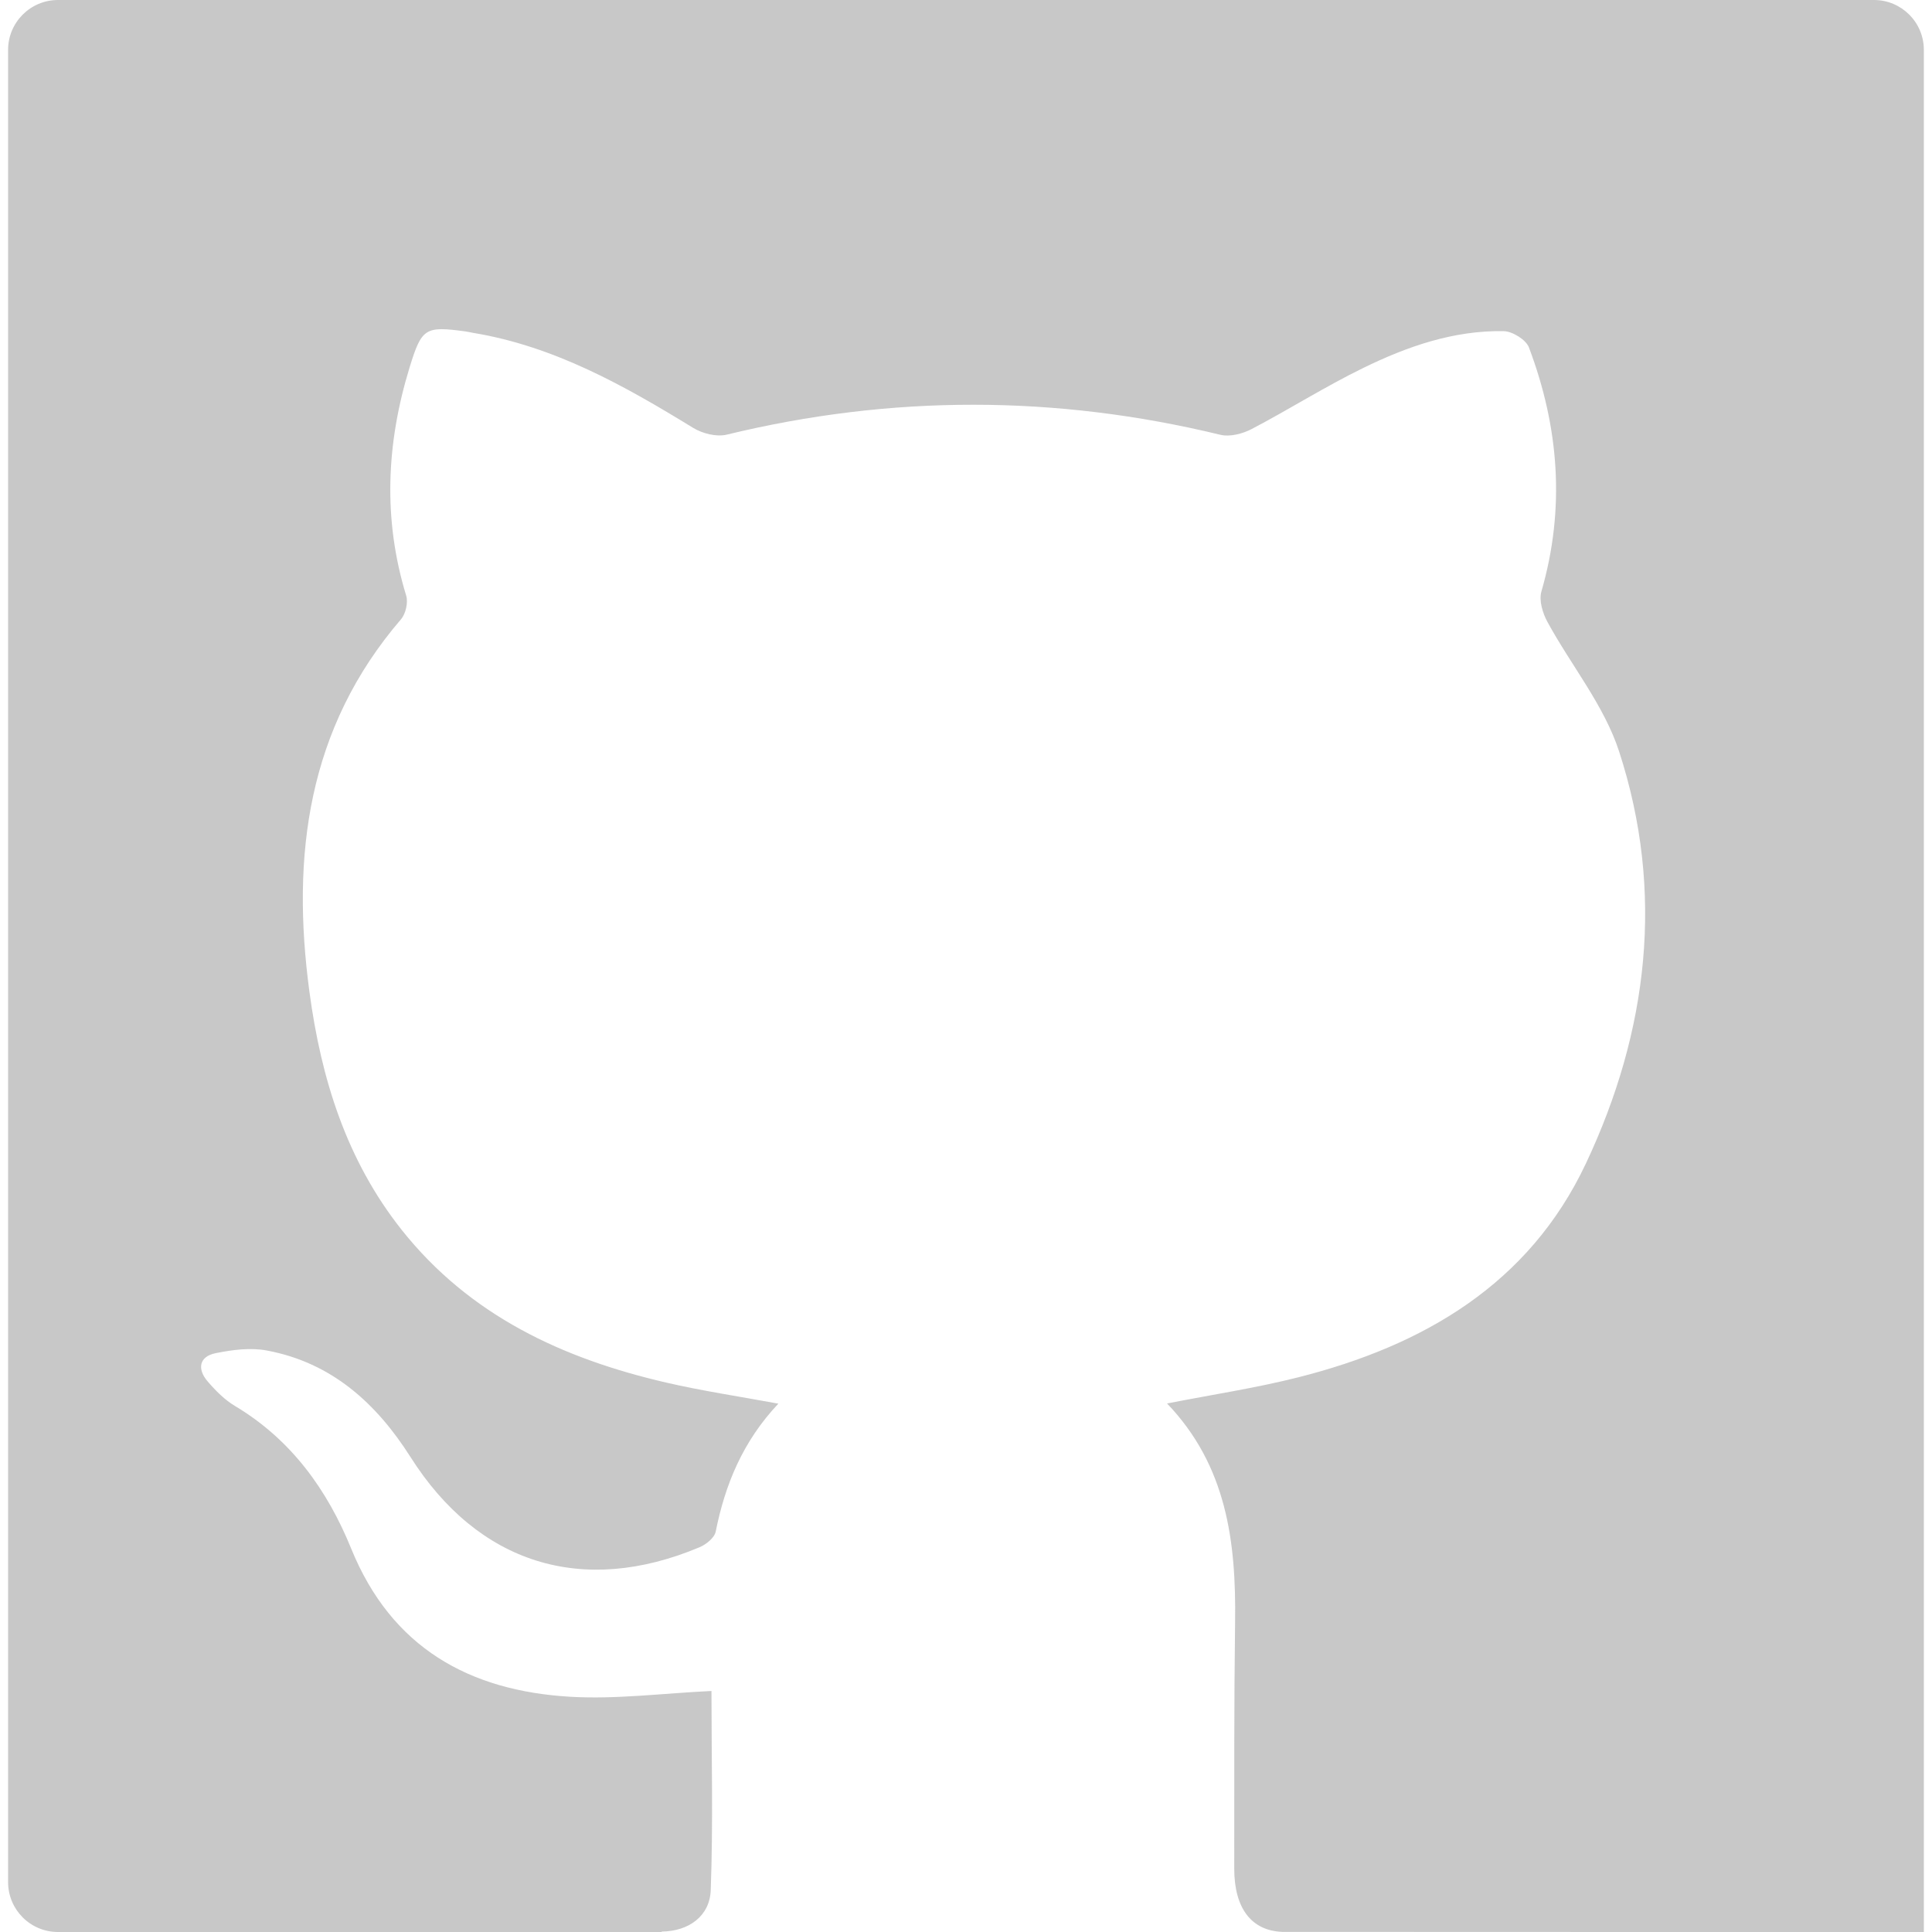 <svg width="32" height="32" viewBox="0 0 32 32" fill="none" xmlns="http://www.w3.org/2000/svg">
<g opacity="0.5">
<path d="M31.039 0H0.96C0.504 0 0.134 0.37 0.134 0.826V31.174C0.134 31.63 0.504 32 0.96 32H10.959V31.993C11.411 31.988 11.756 31.735 11.772 31.307C11.813 30.196 11.784 29.083 11.784 28.008C10.979 28.046 10.21 28.148 9.45 28.104C7.773 28.007 6.485 27.292 5.817 25.65C5.421 24.677 4.825 23.846 3.896 23.29C3.722 23.187 3.571 23.034 3.438 22.879C3.264 22.676 3.297 22.468 3.571 22.413C3.847 22.357 4.149 22.317 4.422 22.369C5.493 22.57 6.233 23.241 6.8 24.134C7.921 25.902 9.646 26.443 11.587 25.627C11.696 25.581 11.833 25.471 11.854 25.37C12.01 24.588 12.303 23.874 12.892 23.249C12.237 23.128 11.63 23.038 11.035 22.9C9.321 22.504 7.782 21.791 6.656 20.374C5.738 19.218 5.318 17.866 5.125 16.426C4.822 14.171 5.093 12.06 6.642 10.257C6.72 10.166 6.762 9.98 6.728 9.866C6.34 8.599 6.399 7.342 6.783 6.089C6.985 5.431 7.041 5.398 7.713 5.49C7.754 5.495 7.794 5.506 7.835 5.513C9.181 5.735 10.34 6.387 11.481 7.087C11.635 7.181 11.868 7.24 12.037 7.199C14.764 6.537 17.485 6.54 20.211 7.201C20.369 7.24 20.581 7.185 20.732 7.106C21.352 6.781 21.946 6.404 22.575 6.097C23.306 5.739 24.076 5.47 24.906 5.485C25.051 5.488 25.275 5.626 25.324 5.755C25.823 7.077 25.928 8.424 25.53 9.799C25.488 9.946 25.551 10.155 25.63 10.3C26.022 11.02 26.57 11.684 26.818 12.448C27.575 14.775 27.299 17.08 26.269 19.268C25.325 21.273 23.574 22.289 21.502 22.813C20.802 22.99 20.085 23.098 19.33 23.246C20.32 24.279 20.475 25.541 20.457 26.862C20.439 28.225 20.444 29.588 20.443 30.951C20.443 31.612 20.731 31.976 21.234 31.998C21.233 32 31.865 32 31.865 32V0.826C31.865 0.37 31.495 0 31.039 0Z" fill="#919191"/>
</g>
</svg>
